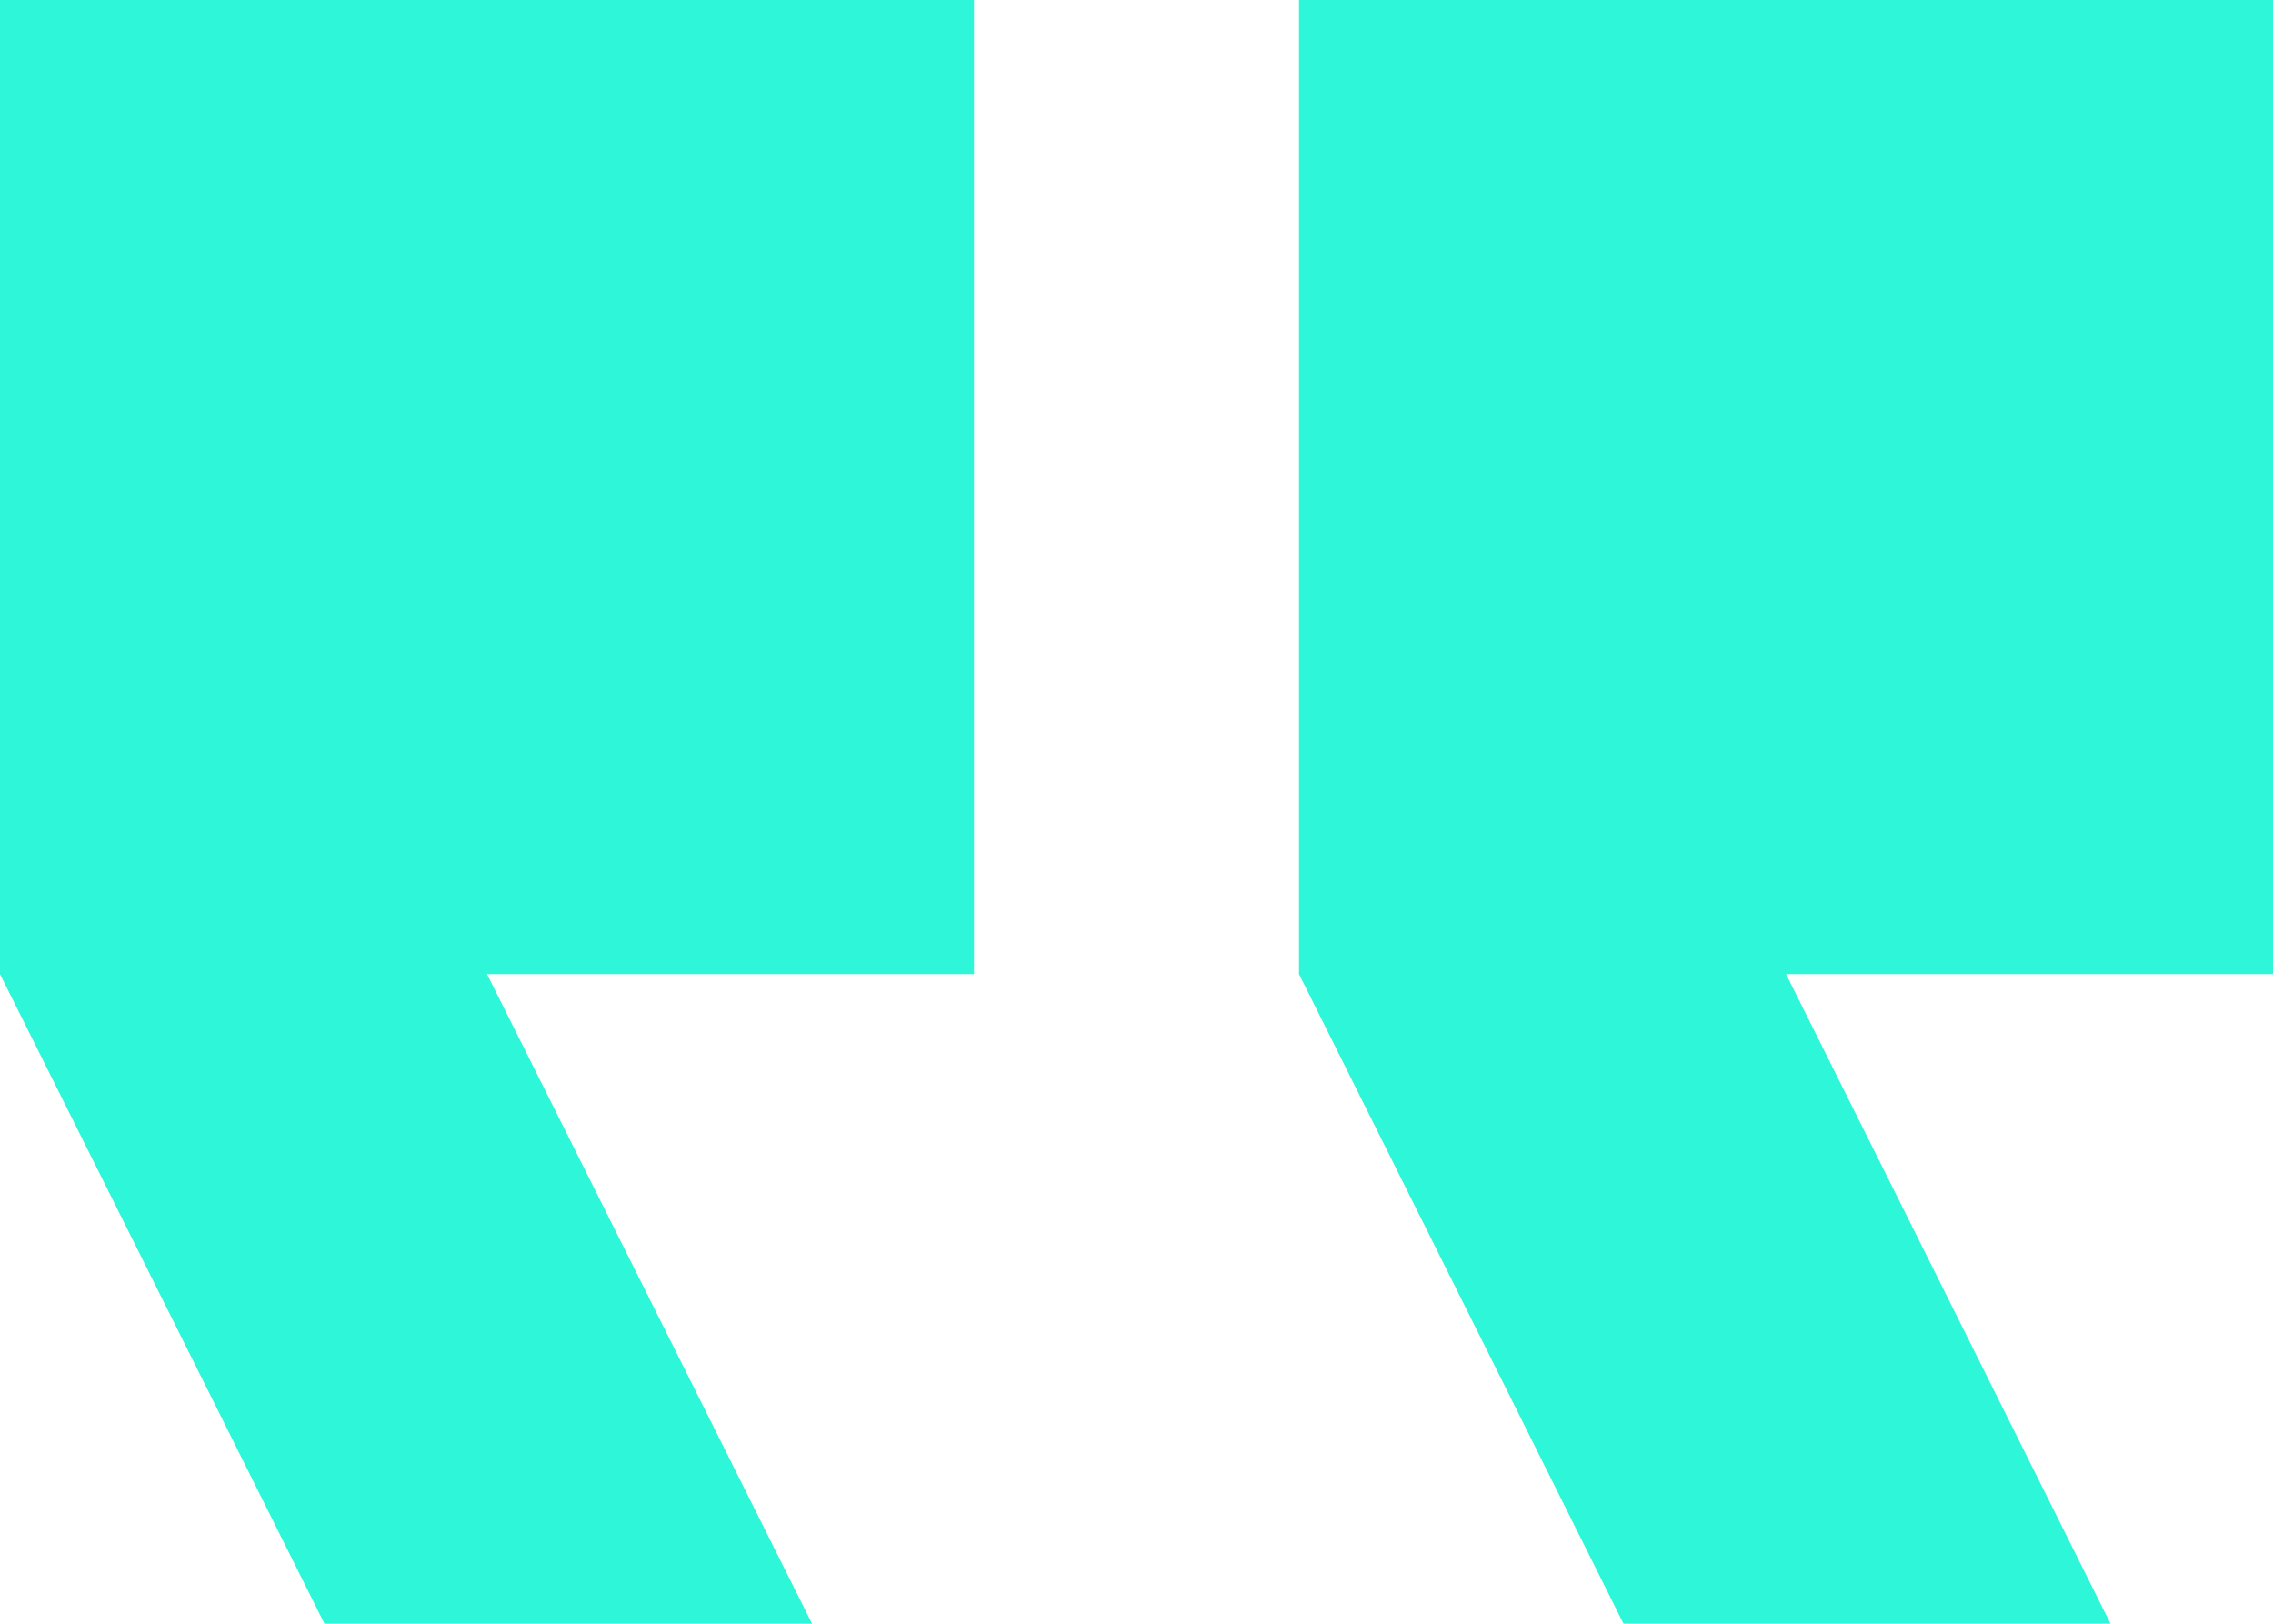<svg xmlns="http://www.w3.org/2000/svg" viewBox="0 0 40 28.57"><defs><style>.cls-1{fill:#2df6d9;}</style></defs><g id="Layer_2" data-name="Layer 2"><g id="Layer_1-2" data-name="Layer 1"><g id="ic_format_quote_48px" data-name="ic format quote 48px"><path id="Path_2" data-name="Path 2" class="cls-1" d="M37.14,28.57H28.57L22.86,17.14V0H40V17.14H31.43Zm-22.85,0H5.71L0,17.14V0H17.14V17.14H8.57Z"/></g></g></g></svg>